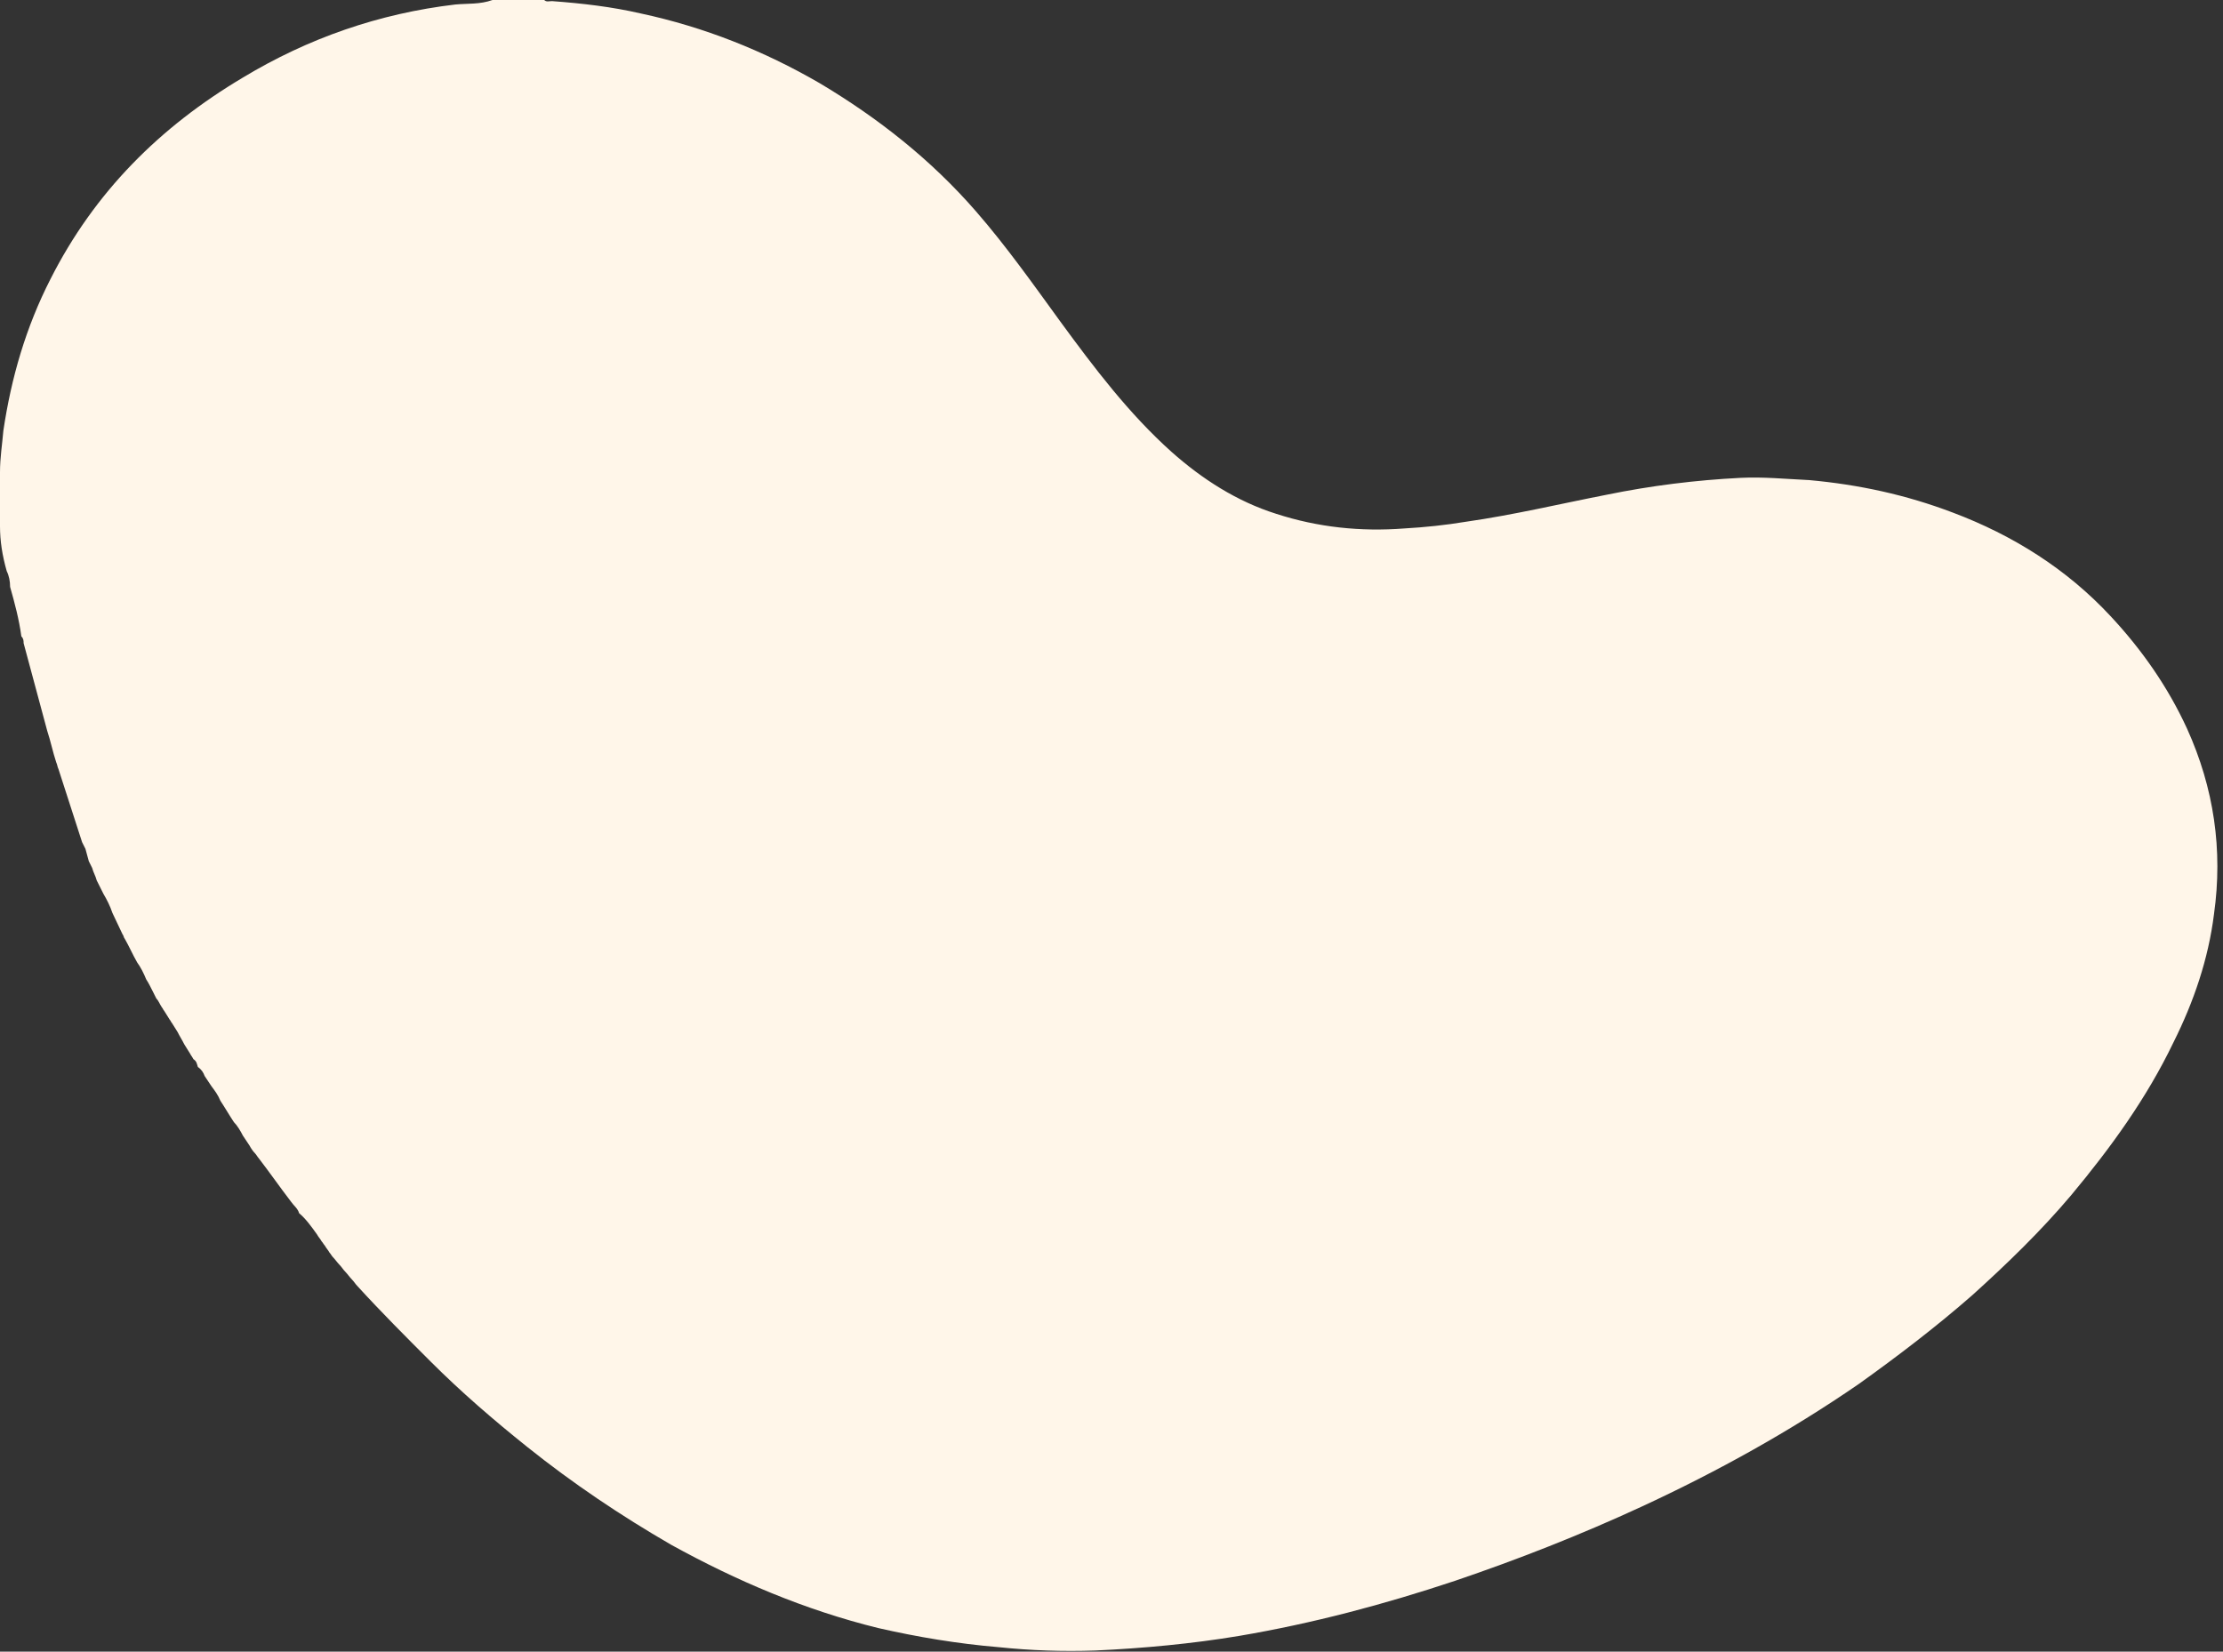 <?xml version="1.0" encoding="UTF-8" standalone="no"?><svg xmlns="http://www.w3.org/2000/svg" xmlns:xlink="http://www.w3.org/1999/xlink" fill="#000000" height="146.9" preserveAspectRatio="xMidYMid meet" version="1" viewBox="0.0 0.0 197.7 146.9" width="197.7" zoomAndPan="magnify"><rect x="0.0" y="0.0" width="197.7" height="146.9" fill="#333333" stroke="none"/><g id="change1_1"><path d="M43.8,0c1.5,0,3.1,0,4.6,0c0.2,0.2,0.4,0.1,0.7,0.1c2.7,0.2,5.3,0.5,7.9,1.1c5.6,1.2,10.9,3.3,15.9,6.2 c5.2,3.1,9.9,6.8,13.9,11.4c2.7,3.1,5.1,6.5,7.5,9.8c3,4.1,6.1,8.2,9.9,11.6c2.7,2.4,5.8,4.4,9.3,5.5c3.7,1.2,7.5,1.6,11.4,1.3 c1.8-0.1,3.7-0.3,5.5-0.6c4.2-0.6,8.4-1.6,12.5-2.4c3.9-0.8,7.9-1.3,11.9-1.5c2-0.1,4,0.1,6.1,0.2c4.4,0.4,8.6,1.3,12.8,2.9 c5.3,2,10.1,5,14,9.2c2.8,3,5.1,6.3,6.8,10c2.4,5.3,3.2,10.8,2.4,16.5c-0.5,4-1.8,7.8-3.6,11.4c-2.4,5-5.6,9.4-9.1,13.6 c-2.7,3.2-5.7,6.1-8.8,8.9c-3.2,2.8-6.6,5.4-10.1,7.9c-6.1,4.2-12.6,7.8-19.3,10.9c-5.4,2.5-11,4.7-16.6,6.6 c-6.3,2.1-12.7,3.8-19.2,4.9c-4.2,0.7-8.5,1.1-12.8,1.3c-2.9,0.1-5.7,0-8.6-0.3c-3.6-0.3-7.2-0.9-10.7-1.7 c-6.5-1.6-12.6-4.2-18.4-7.4c-4.5-2.6-8.8-5.5-12.8-8.7c-3-2.4-5.9-4.9-8.6-7.6c-2.2-2.2-4.4-4.4-6.5-6.7c-0.2-0.2-0.3-0.4-0.5-0.6 c-0.2-0.2-0.4-0.5-0.6-0.7c-0.2-0.2-0.3-0.4-0.5-0.6c-0.2-0.2-0.4-0.5-0.6-0.7c-0.1-0.1-0.2-0.3-0.3-0.4c-0.1-0.2-0.3-0.4-0.4-0.6 c-0.1-0.1-0.2-0.3-0.3-0.4c-0.1-0.2-0.3-0.4-0.4-0.6c-0.5-0.7-1-1.4-1.6-1.9c-0.1-0.4-0.5-0.7-0.7-1c-1-1.3-1.9-2.6-2.9-3.9 c-0.1-0.1-0.2-0.3-0.3-0.4c-0.2-0.2-0.4-0.5-0.5-0.7c-0.2-0.3-0.4-0.6-0.6-0.9c-0.2-0.4-0.5-0.9-0.8-1.2c-0.4-0.6-0.8-1.3-1.2-1.9 c-0.2-0.5-0.5-0.9-0.8-1.3c-0.2-0.3-0.4-0.6-0.6-0.9c-0.1-0.3-0.3-0.6-0.6-0.8l0,0c-0.1-0.3-0.1-0.5-0.4-0.7 c-0.1-0.2-0.2-0.3-0.3-0.5c-0.2-0.3-0.3-0.5-0.5-0.8c-0.2-0.4-0.4-0.7-0.6-1.1c-0.2-0.3-0.3-0.5-0.5-0.8c-0.1-0.1-0.1-0.2-0.2-0.3 c-0.2-0.3-0.3-0.5-0.5-0.8c-0.1-0.1-0.1-0.2-0.2-0.3c-0.2-0.3-0.3-0.6-0.5-0.8c-0.1-0.2-0.2-0.4-0.3-0.6c-0.2-0.4-0.4-0.8-0.6-1.1 c-0.2-0.5-0.5-1.1-0.8-1.5c-0.4-0.7-0.7-1.4-1.1-2.1c-0.1-0.1-0.1-0.3-0.2-0.4c-0.3-0.6-0.6-1.3-0.9-1.9c-0.2-0.6-0.5-1.2-0.8-1.7 c-0.2-0.4-0.4-0.8-0.6-1.2c-0.1-0.4-0.3-0.7-0.4-1.1c-0.1-0.2-0.2-0.4-0.3-0.6c-0.1-0.4-0.2-0.7-0.3-1.1c-0.1-0.2-0.2-0.4-0.3-0.6 c-0.7-2.2-1.4-4.3-2.1-6.5c-0.1-0.2-0.1-0.4-0.2-0.6c-0.3-0.9-0.5-1.9-0.8-2.8c-0.7-2.6-1.4-5.2-2.1-7.8c0-0.2,0-0.4-0.2-0.6 c-0.2-1.5-0.6-3-1-4.4c0-0.5-0.1-1-0.3-1.4C0.2,49.4,0,48.1,0,46.8c0-1.6,0-3.2,0-4.8c0-1.3,0.2-2.5,0.3-3.7c0.7-4.7,2-9.2,4.2-13.5 c3.9-7.7,9.7-13.5,17.1-17.9c5.8-3.5,12.1-5.7,18.9-6.5C41.6,0.3,42.7,0.4,43.8,0z" fill="#fff6e9"/></g></svg>